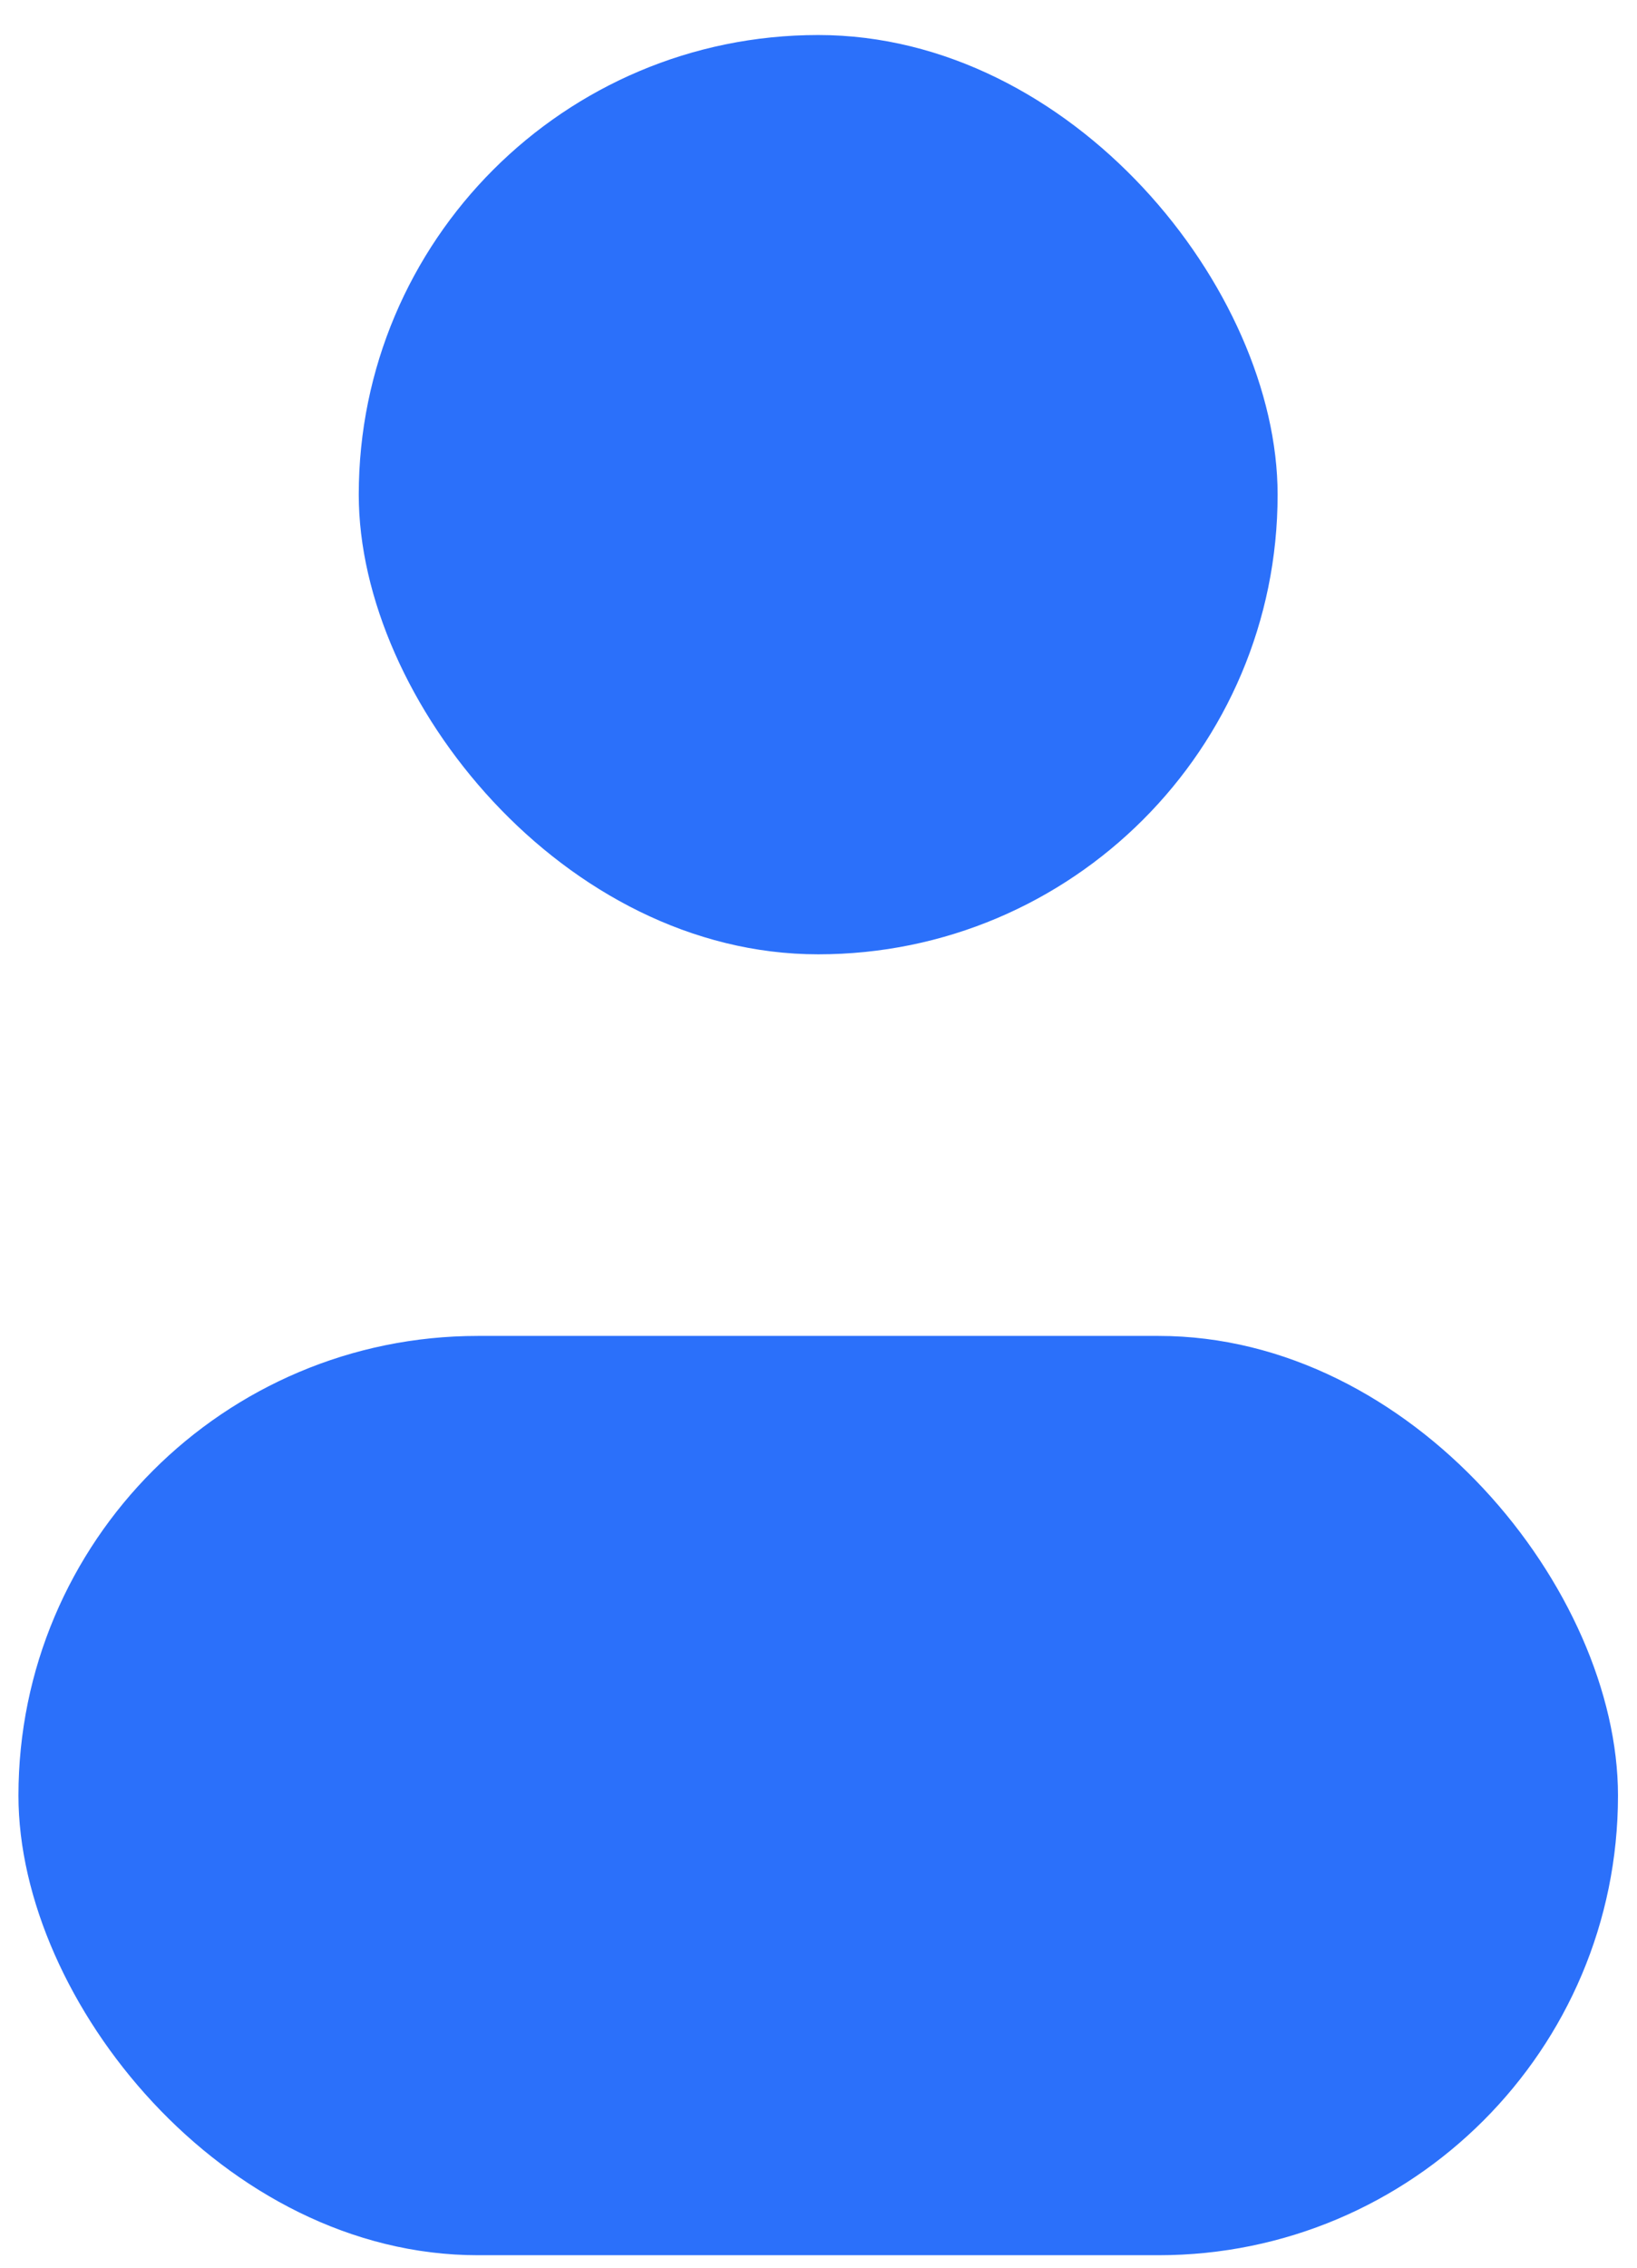 <svg width="26" height="36" viewBox="0 0 26 36" fill="none" xmlns="http://www.w3.org/2000/svg">
<rect x="5.698" y="0.556" width="14.594" height="14.594" rx="7.297" fill="#2B70FA"/>
<rect x="0.293" y="21.208" width="25.405" height="14.594" rx="7.297" fill="#2B70FA"/>
</svg>
